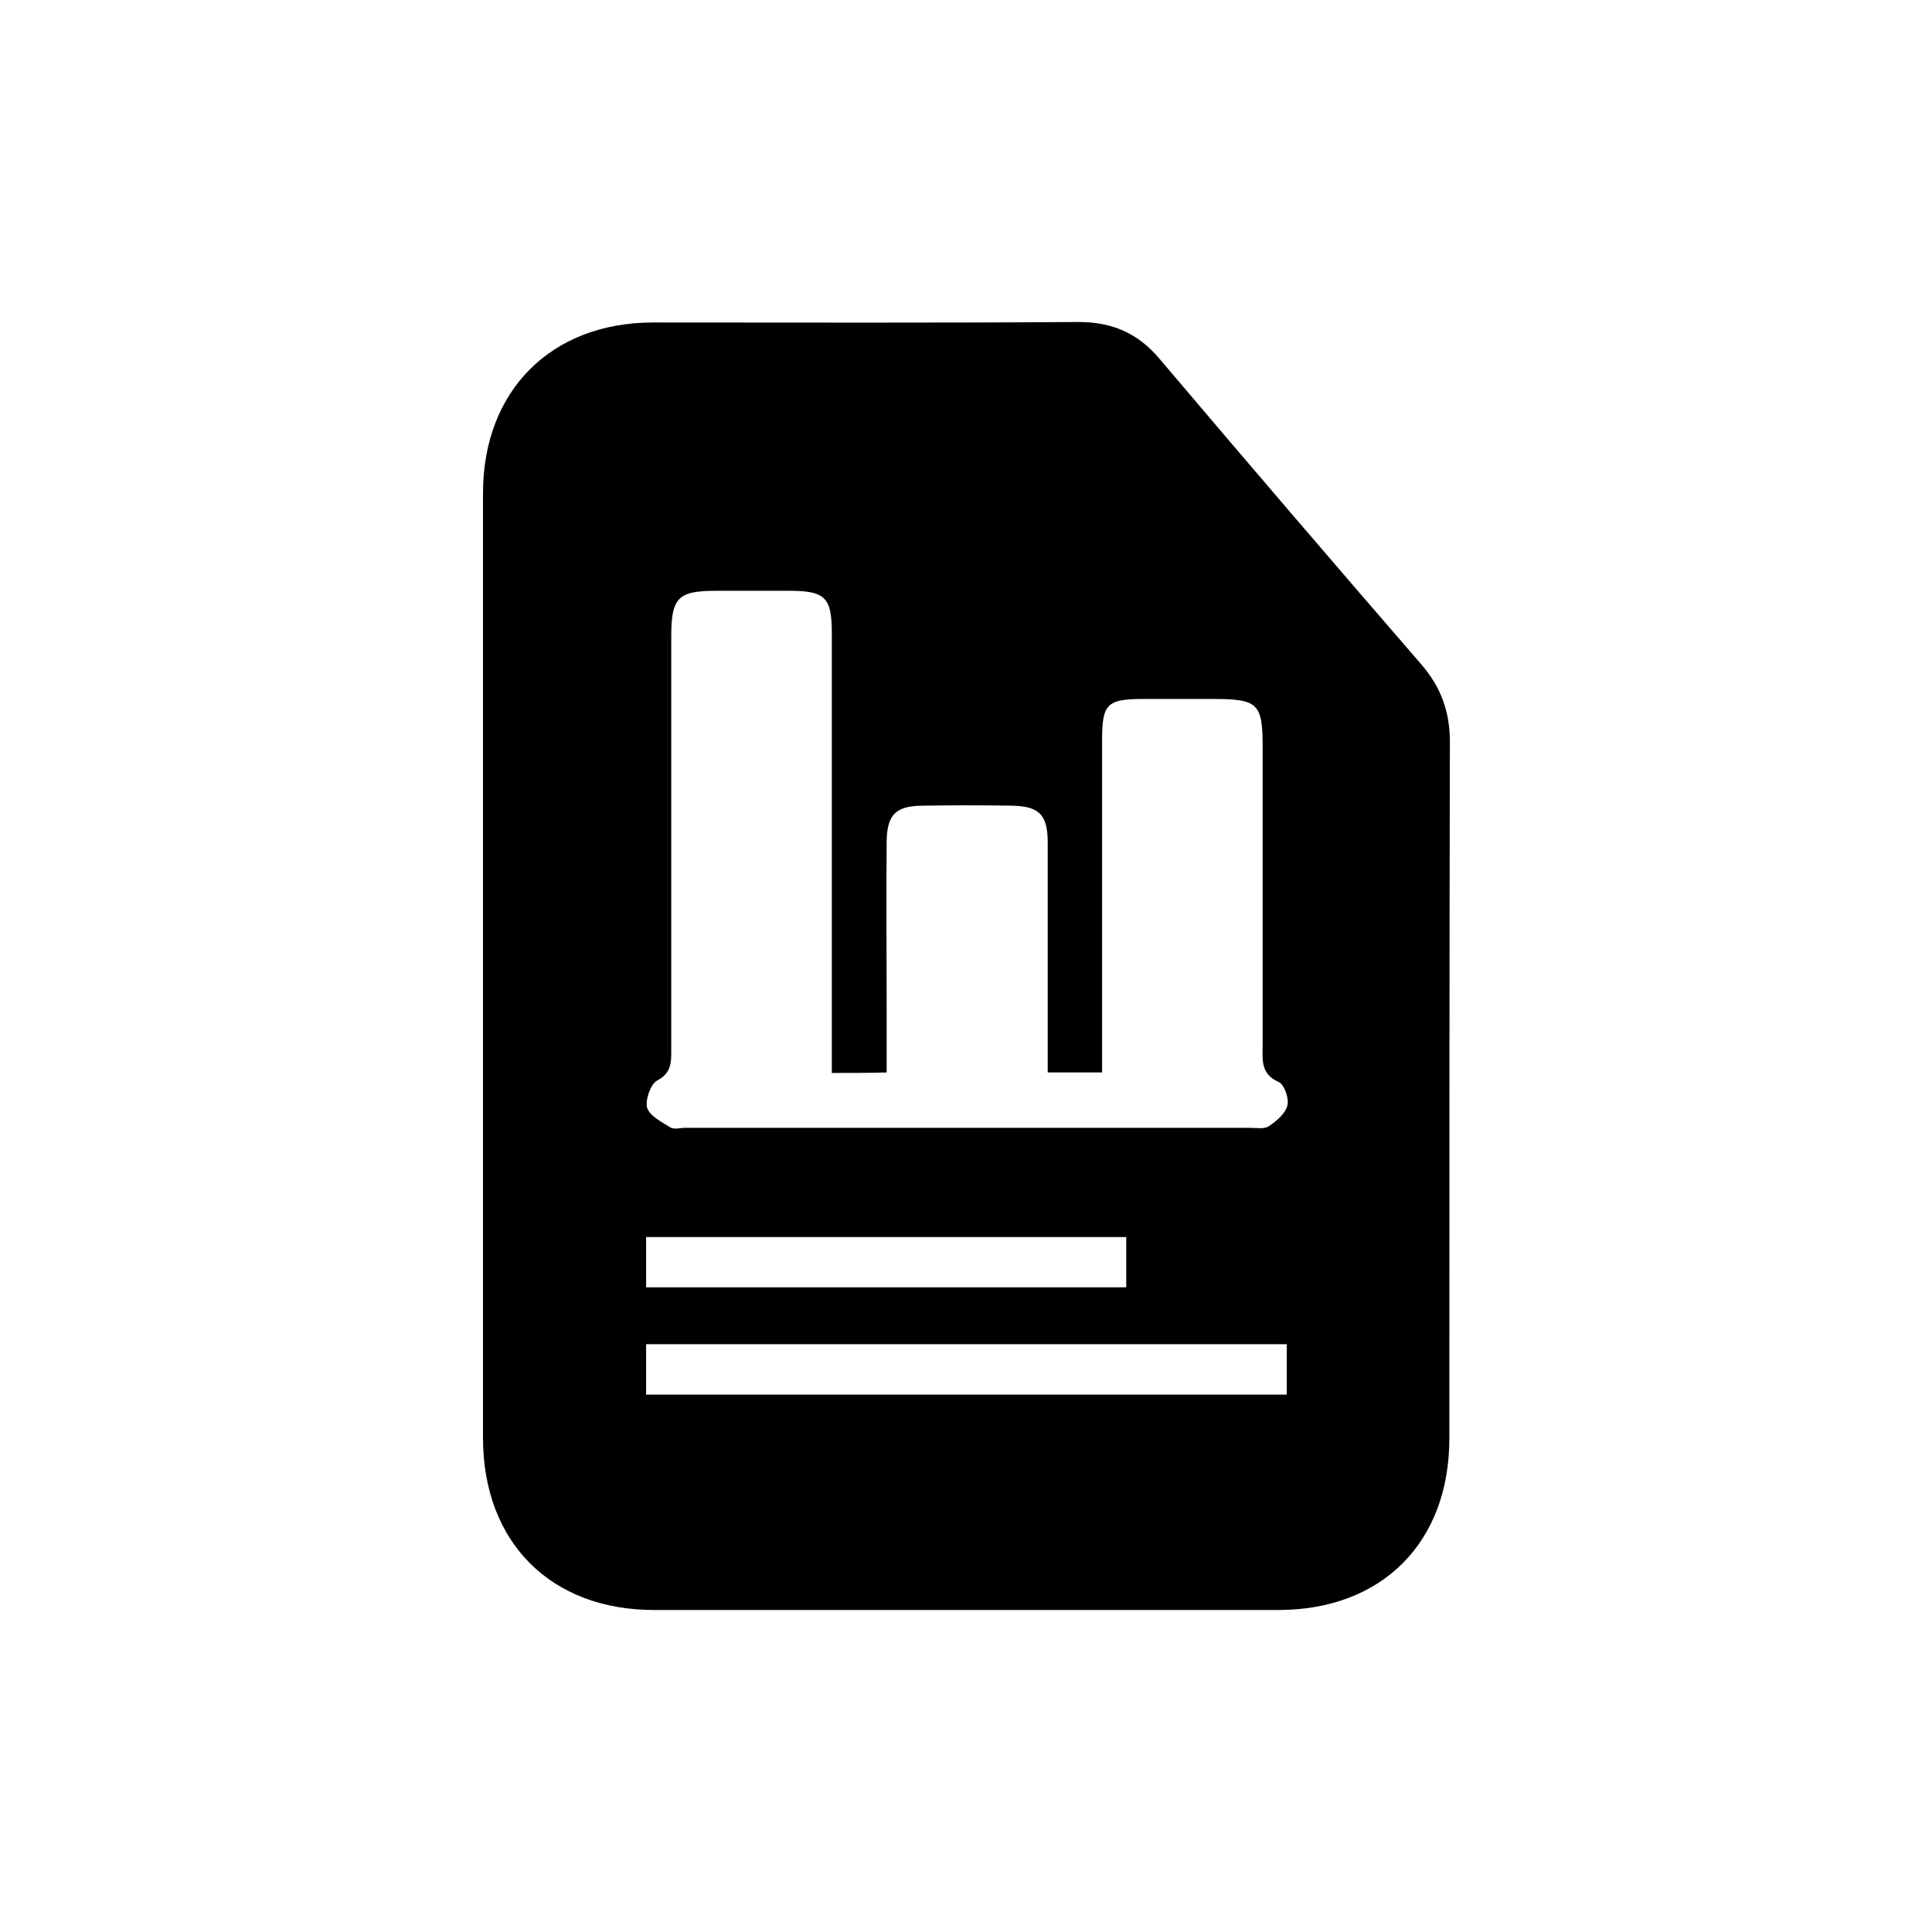 <svg width="48" height="48" viewBox="0 0 48 48" fill="none" xmlns="http://www.w3.org/2000/svg">
<g id="Frame 174295">
<rect width="48" height="48" fill="white"/>
<g id="Group">
<path id="Vector" d="M12 24.006C12 20.092 12 16.178 12 12.252C12 9.713 13.688 8.012 16.227 8.012C19.753 8.012 23.267 8.025 26.793 8C27.631 8 28.269 8.275 28.807 8.913C30.957 11.451 33.133 13.99 35.309 16.503C35.797 17.066 36.022 17.679 36.022 18.429C36.009 24.194 36.009 29.971 36.009 35.736C36.009 38.324 34.334 40 31.758 40C26.593 40 21.429 40 16.252 40C13.676 40 12 38.312 12 35.723C12 31.847 12 27.933 12 24.006ZM20.666 26.657C20.666 26.345 20.666 26.107 20.666 25.857C20.666 22.481 20.666 19.104 20.666 15.728C20.666 14.84 20.503 14.678 19.603 14.678C19.003 14.678 18.39 14.678 17.79 14.678C16.839 14.678 16.677 14.853 16.677 15.816C16.677 19.229 16.677 22.656 16.677 26.07C16.677 26.382 16.689 26.657 16.327 26.845C16.164 26.932 16.027 27.333 16.077 27.52C16.139 27.72 16.427 27.87 16.652 28.008C16.739 28.07 16.902 28.02 17.027 28.02C21.691 28.02 26.368 28.02 31.032 28.02C31.195 28.02 31.408 28.058 31.52 27.983C31.708 27.858 31.933 27.67 31.983 27.47C32.033 27.295 31.908 26.945 31.77 26.882C31.308 26.682 31.37 26.32 31.37 25.945C31.37 23.481 31.37 21.03 31.37 18.567C31.37 17.479 31.258 17.366 30.145 17.366C29.557 17.366 28.982 17.366 28.394 17.366C27.506 17.366 27.381 17.491 27.381 18.379C27.381 20.905 27.381 23.419 27.381 25.945C27.381 26.17 27.381 26.395 27.381 26.645C26.893 26.645 26.493 26.645 26.03 26.645C26.03 26.407 26.03 26.207 26.03 25.994C26.03 24.306 26.03 22.618 26.03 20.93C26.03 20.242 25.818 20.03 25.143 20.017C24.392 20.005 23.642 20.005 22.892 20.017C22.254 20.03 22.041 20.242 22.029 20.892C22.016 22.293 22.029 23.681 22.029 25.082C22.029 25.594 22.029 26.107 22.029 26.645C21.541 26.657 21.154 26.657 20.666 26.657ZM31.97 34.648C31.97 34.21 31.97 33.81 31.97 33.397C26.643 33.397 21.354 33.397 16.052 33.397C16.052 33.835 16.052 34.235 16.052 34.648C21.379 34.648 26.656 34.648 31.97 34.648ZM27.981 30.734C23.967 30.734 20.003 30.734 16.052 30.734C16.052 31.197 16.052 31.597 16.052 31.984C20.053 31.984 24.005 31.984 27.981 31.984C27.981 31.572 27.981 31.184 27.981 30.734Z" fill="black"/>
</g>
</g>
</svg>
